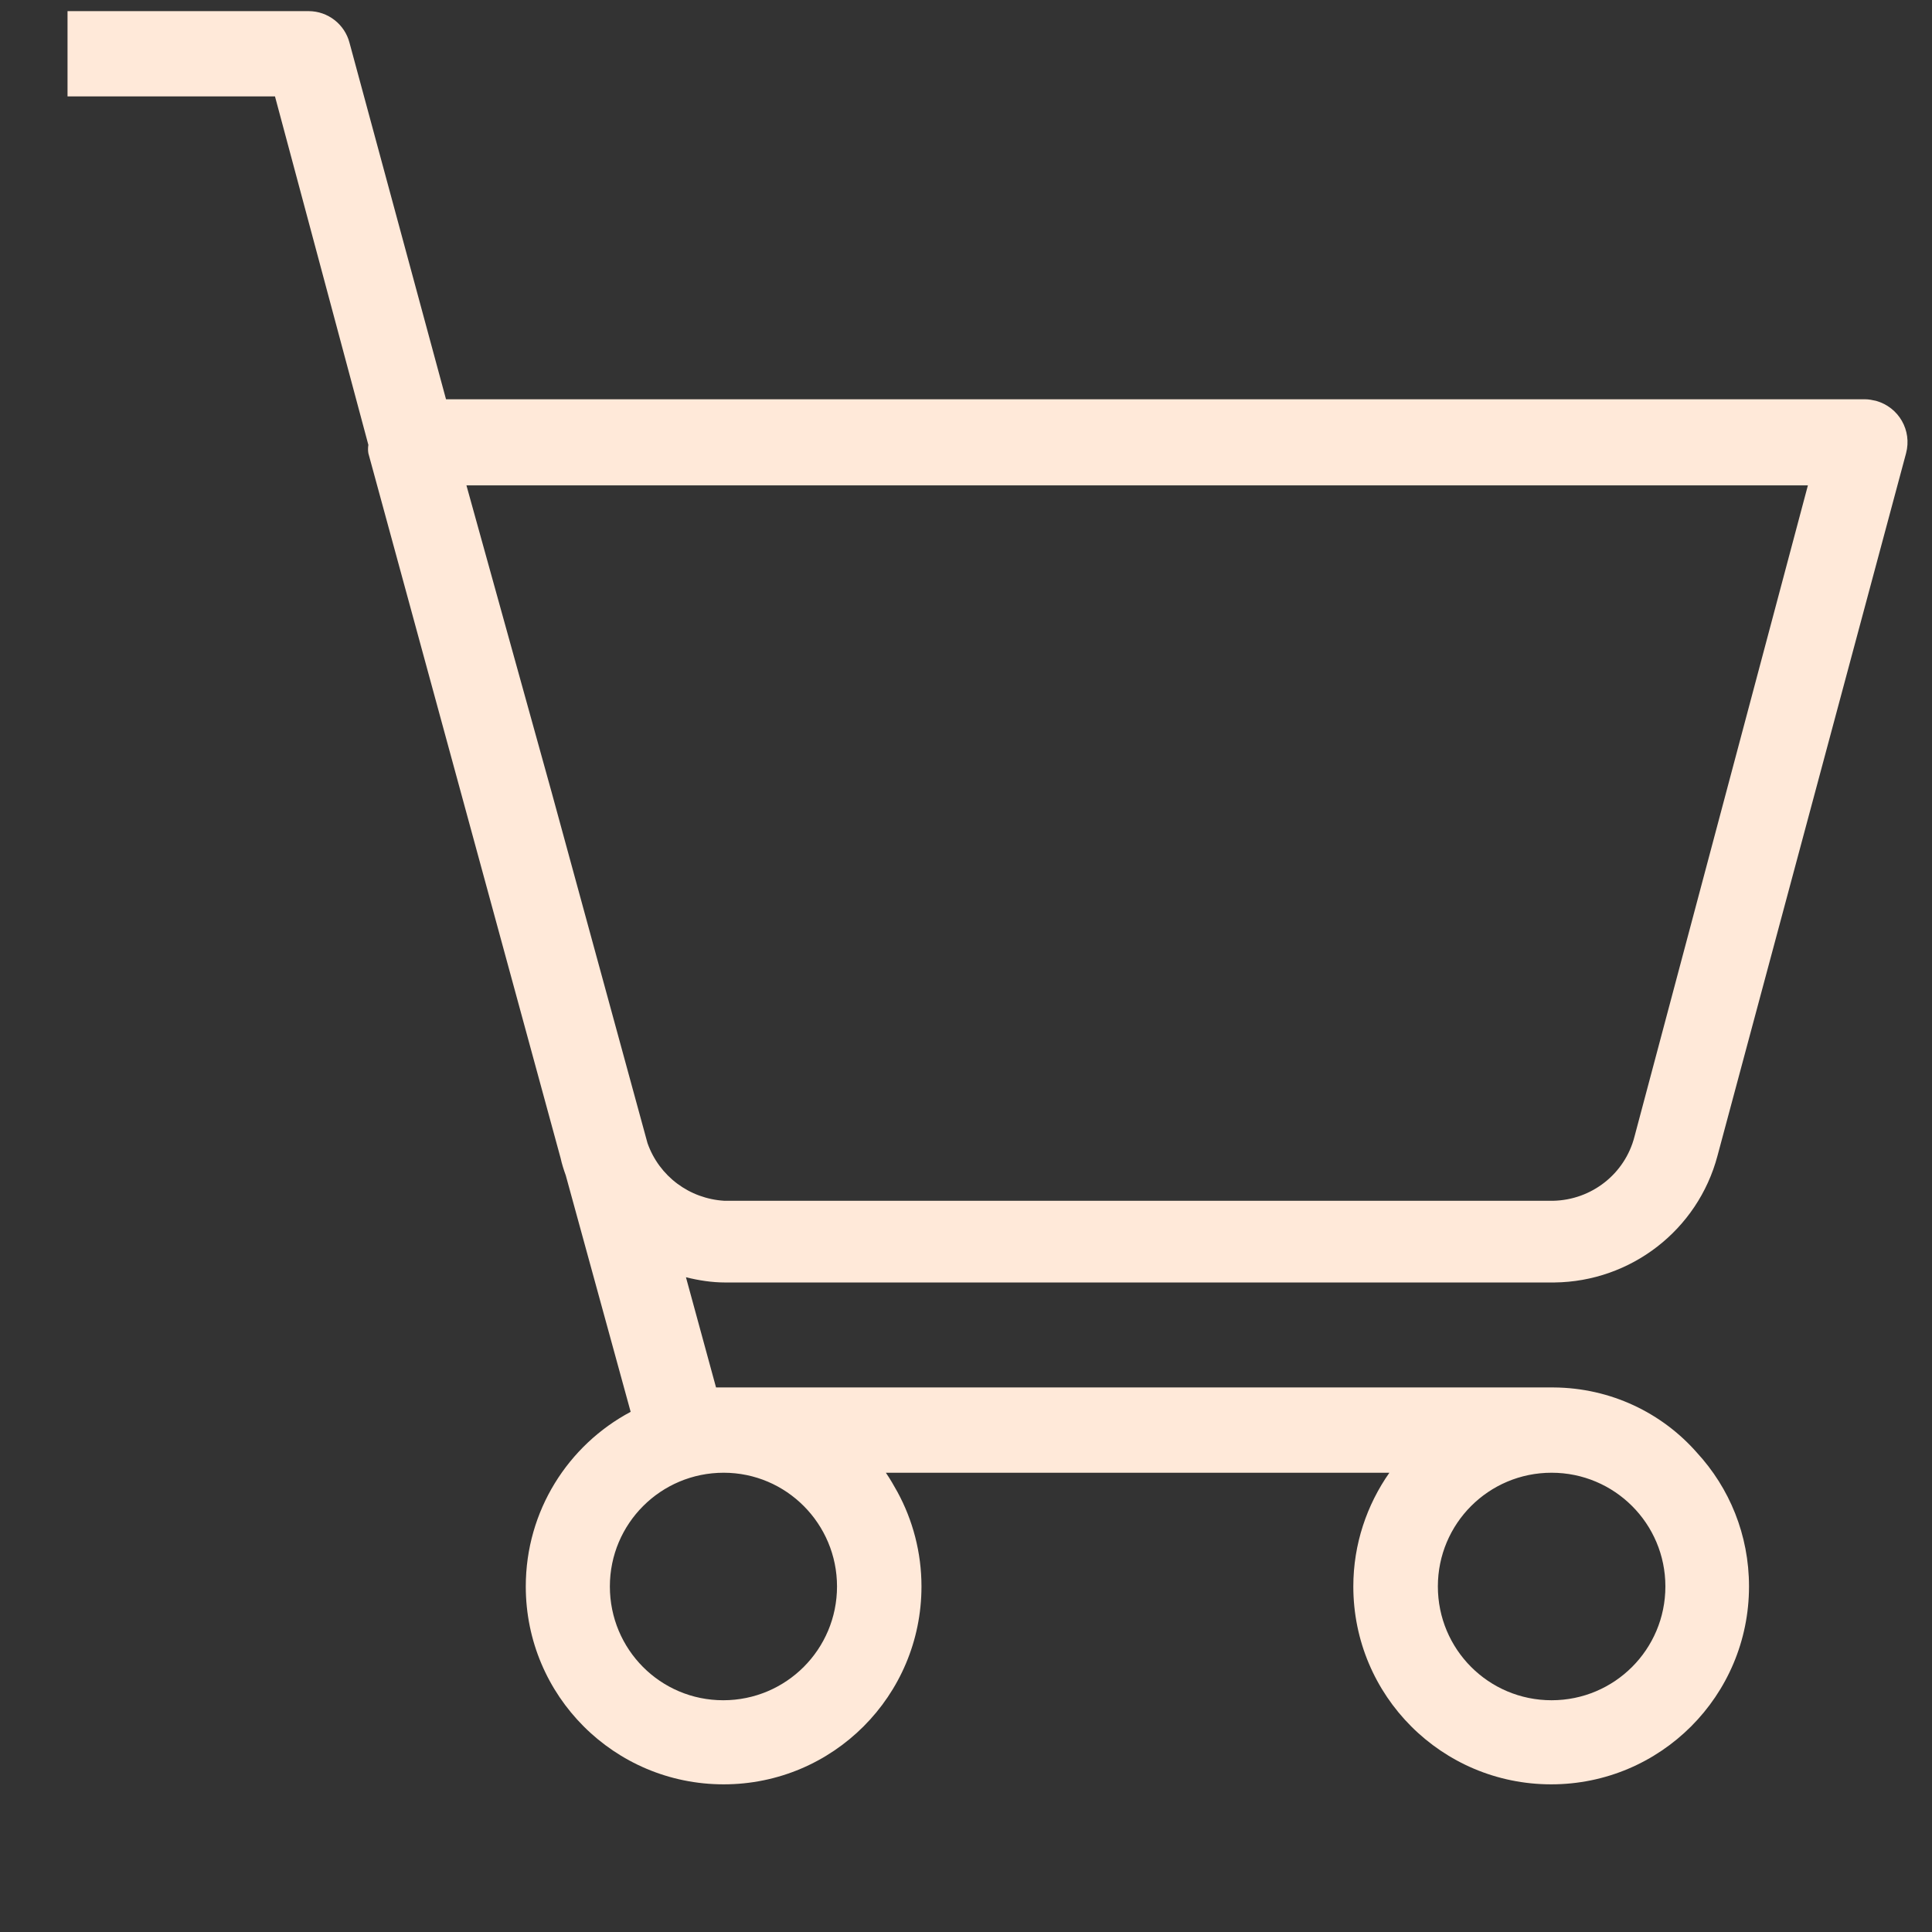 <svg xmlns="http://www.w3.org/2000/svg" fill="none" viewBox="0 0 21 21" height="21" width="21">
<rect x="0" y="0" width="21" height="21" fill="#333333" stroke="none"/>
<g clip-path="url(#clip0_4243_82)">
<path fill="#FFE9D9" d="M16.895 13.94C17.727 13.931 18.454 13.37 18.668 12.564L20.718 4.927C20.784 4.679 20.64 4.427 20.392 4.357C20.352 4.348 20.313 4.34 20.274 4.34H4.848L3.799 0.465C3.747 0.264 3.564 0.121 3.355 0.121H0.734V1.048H2.989L4.004 4.836C3.999 4.866 3.999 4.897 4.004 4.927L6.094 12.59C6.107 12.651 6.128 12.716 6.15 12.777L6.855 15.346C6.176 15.707 5.715 16.422 5.715 17.244C5.715 18.433 6.677 19.395 7.866 19.395C9.054 19.395 10.016 18.433 10.016 17.244C10.016 16.874 9.921 16.522 9.755 16.217C9.716 16.147 9.677 16.078 9.629 16.008H15.102C14.858 16.356 14.71 16.783 14.71 17.244C14.71 18.433 15.672 19.395 16.861 19.395C18.049 19.395 19.011 18.433 19.011 17.244C19.011 16.683 18.798 16.173 18.445 15.79C18.067 15.359 17.509 15.085 16.887 15.081H7.783L7.456 13.883C7.596 13.918 7.739 13.94 7.883 13.94H16.895ZM16.865 16.008C17.549 16.008 18.102 16.561 18.102 17.244C18.102 17.928 17.549 18.481 16.865 18.481C16.181 18.481 15.629 17.928 15.629 17.244C15.629 16.561 16.181 16.008 16.865 16.008ZM7.866 16.008C8.549 16.008 9.098 16.565 9.098 17.244C9.098 17.928 8.545 18.481 7.861 18.481C7.178 18.481 6.629 17.928 6.629 17.244C6.629 16.561 7.182 16.008 7.866 16.008ZM7.038 12.425L5.998 8.619L5.07 5.276H19.651L17.766 12.355C17.662 12.76 17.3 13.043 16.882 13.052H7.874C7.495 13.03 7.165 12.786 7.038 12.425Z"></path>
</g>
<defs>
<clipPath id="clip0_4243_82">
<rect transform="translate(0.167 0.024)" fill="white" height="20" width="20.833"></rect>
</clipPath>
</defs>
</svg>
